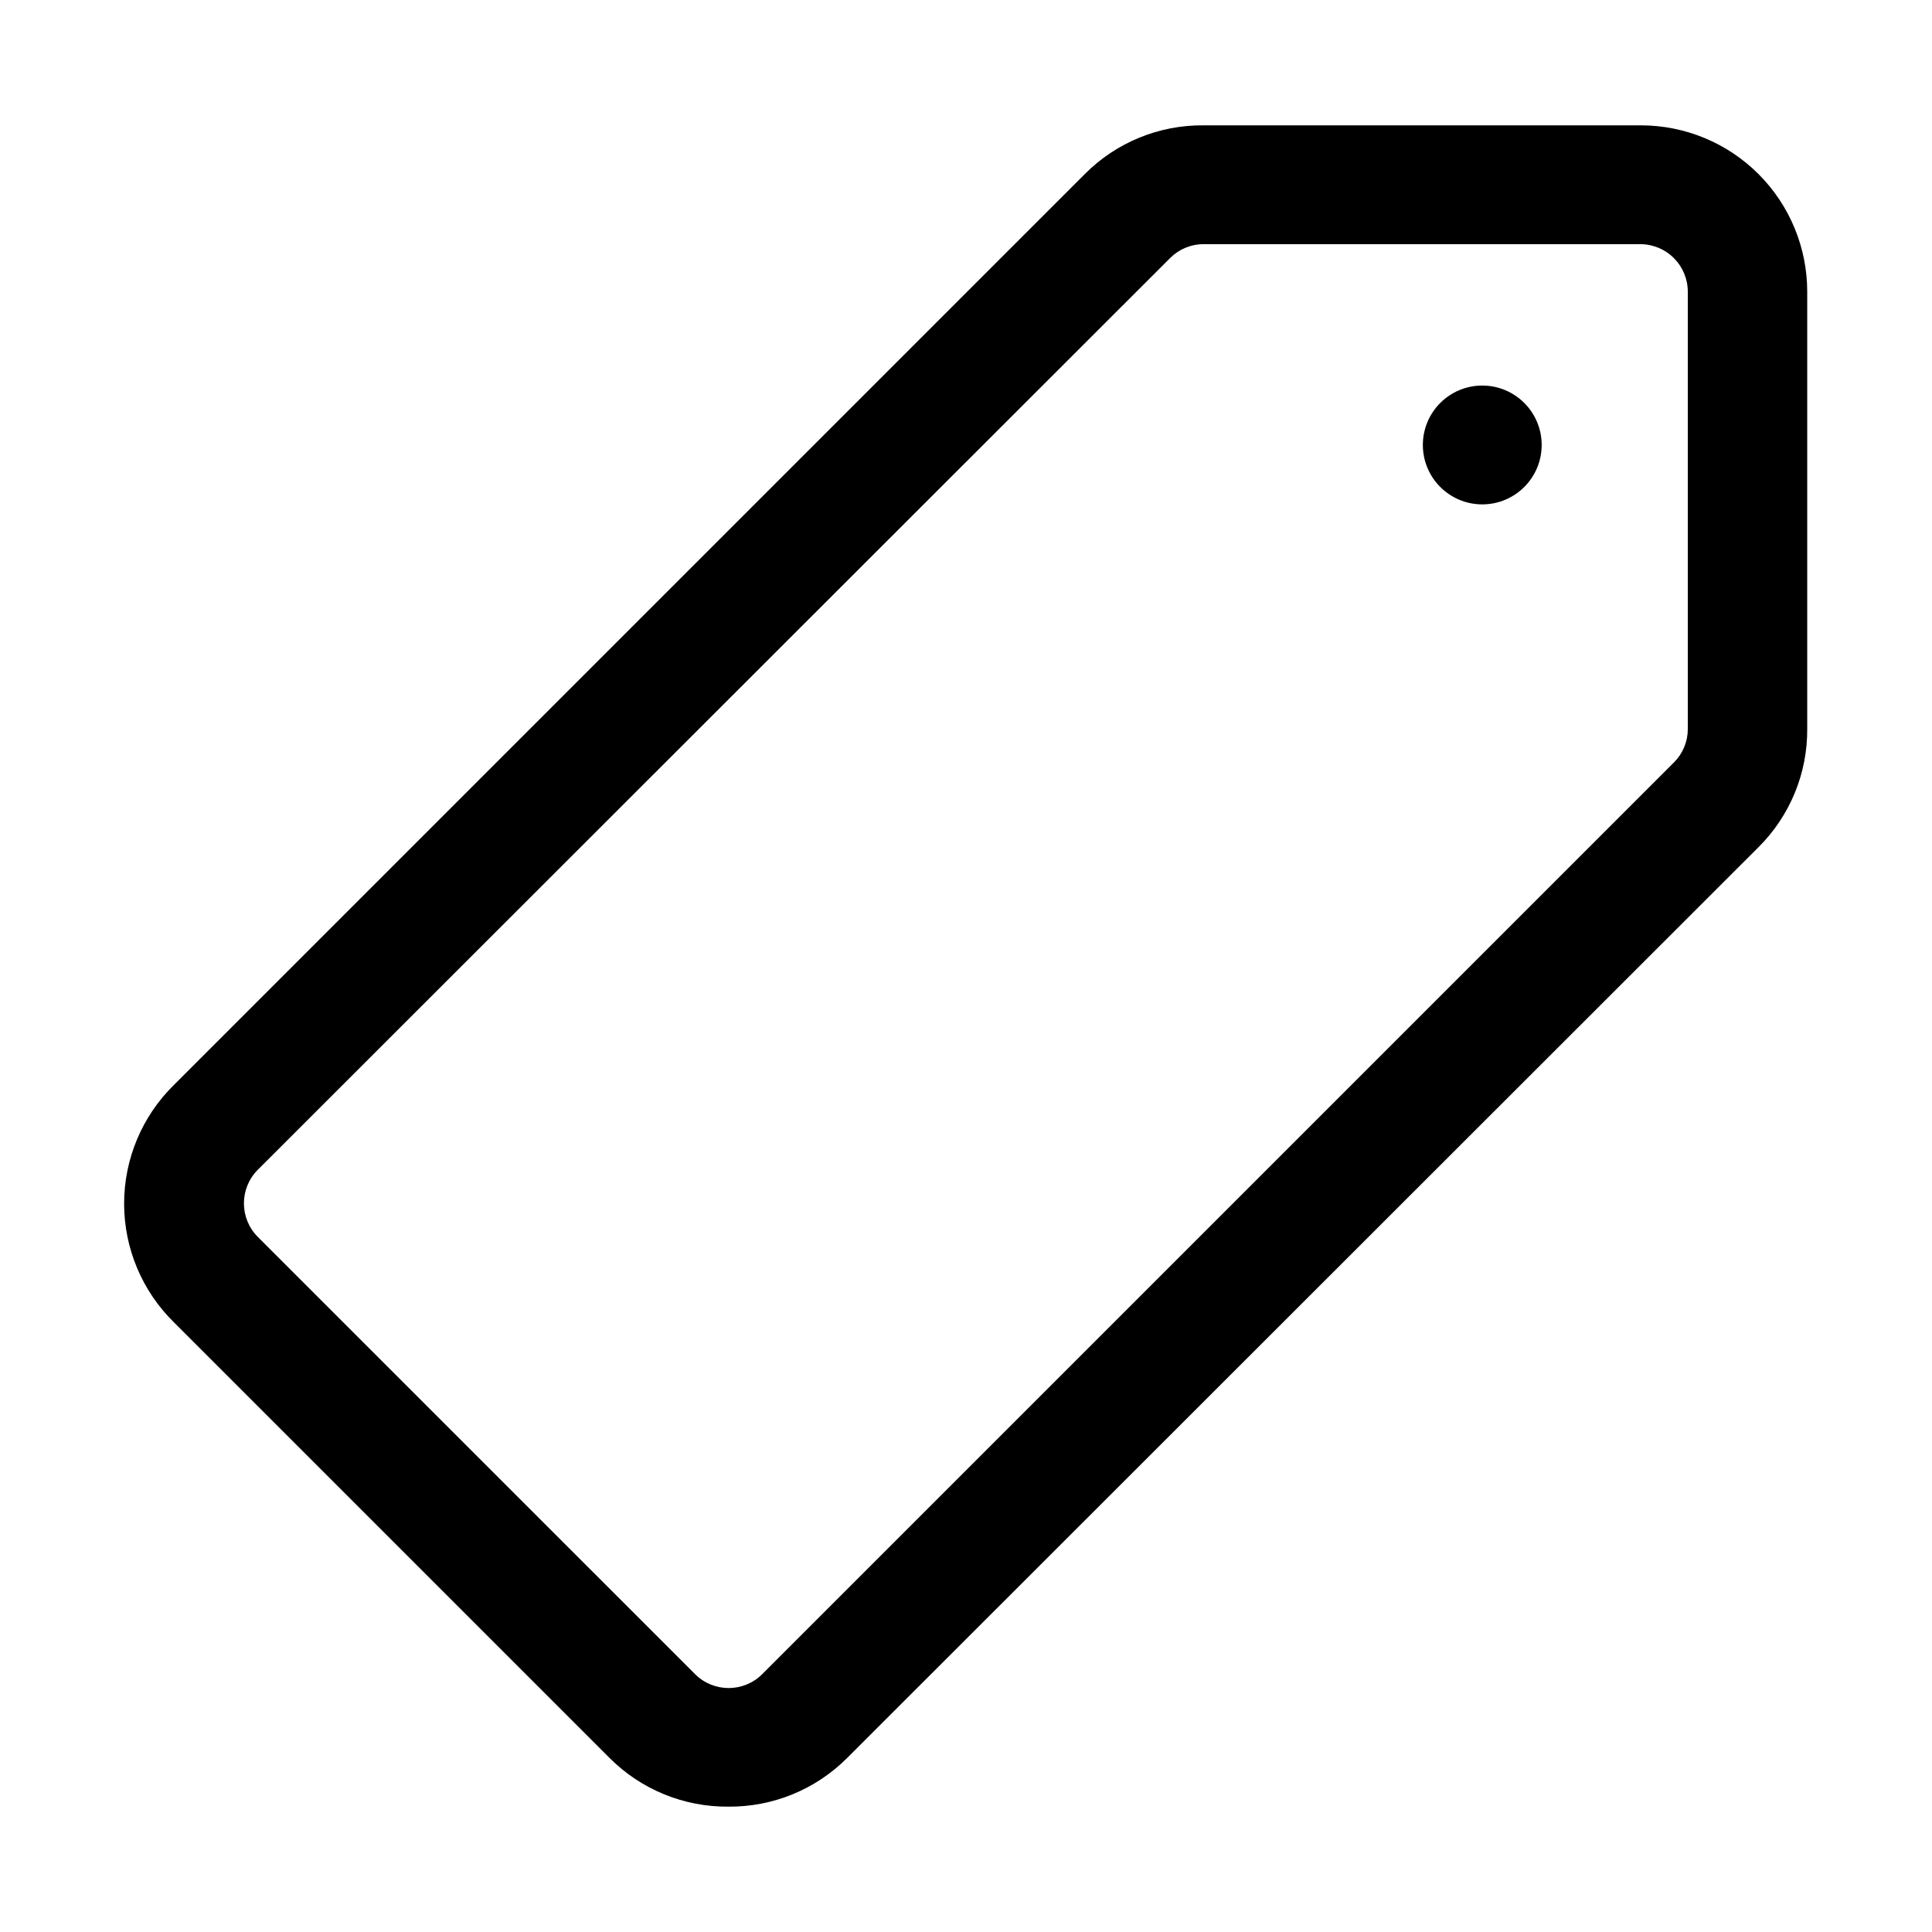 <?xml version="1.0" encoding="UTF-8"?>
<!-- The Best Svg Icon site in the world: iconSvg.co, Visit us! https://iconsvg.co -->
<svg fill="#000000" width="800px" height="800px" version="1.1" viewBox="144 144 512 512" xmlns="http://www.w3.org/2000/svg">
 <g>
  <path d="m337.02 622.78c-11.805 0.102-23.156-4.551-31.488-12.91l-115.41-115.41c-8.461-8.289-13.23-19.637-13.23-31.484 0-11.848 4.769-23.199 13.23-31.488l241.36-241.36c8.324-8.375 19.68-13.027 31.488-12.91h115.88c11.691 0 22.902 4.644 31.172 12.914 8.266 8.266 12.91 19.48 12.91 31.172v115.72c0.121 11.809-4.535 23.164-12.91 31.488l-241.51 241.36c-8.336 8.359-19.684 13.012-31.488 12.91zm-8.816-35.109c4.914 4.902 12.875 4.902 17.789 0l241.67-241.67c2.328-2.34 3.633-5.512 3.621-8.816v-115.88c0-3.34-1.328-6.547-3.688-8.906-2.363-2.363-5.566-3.691-8.906-3.691h-115.72c-3.305-0.012-6.477 1.293-8.82 3.621l-241.83 241.67c-4.902 4.918-4.902 12.875 0 17.793z"/>
  <path d="m552.56 261.92c0 8.695-7.051 15.746-15.746 15.746s-15.742-7.051-15.742-15.746 7.047-15.742 15.742-15.742 15.746 7.047 15.746 15.742"/>
 </g>
</svg>